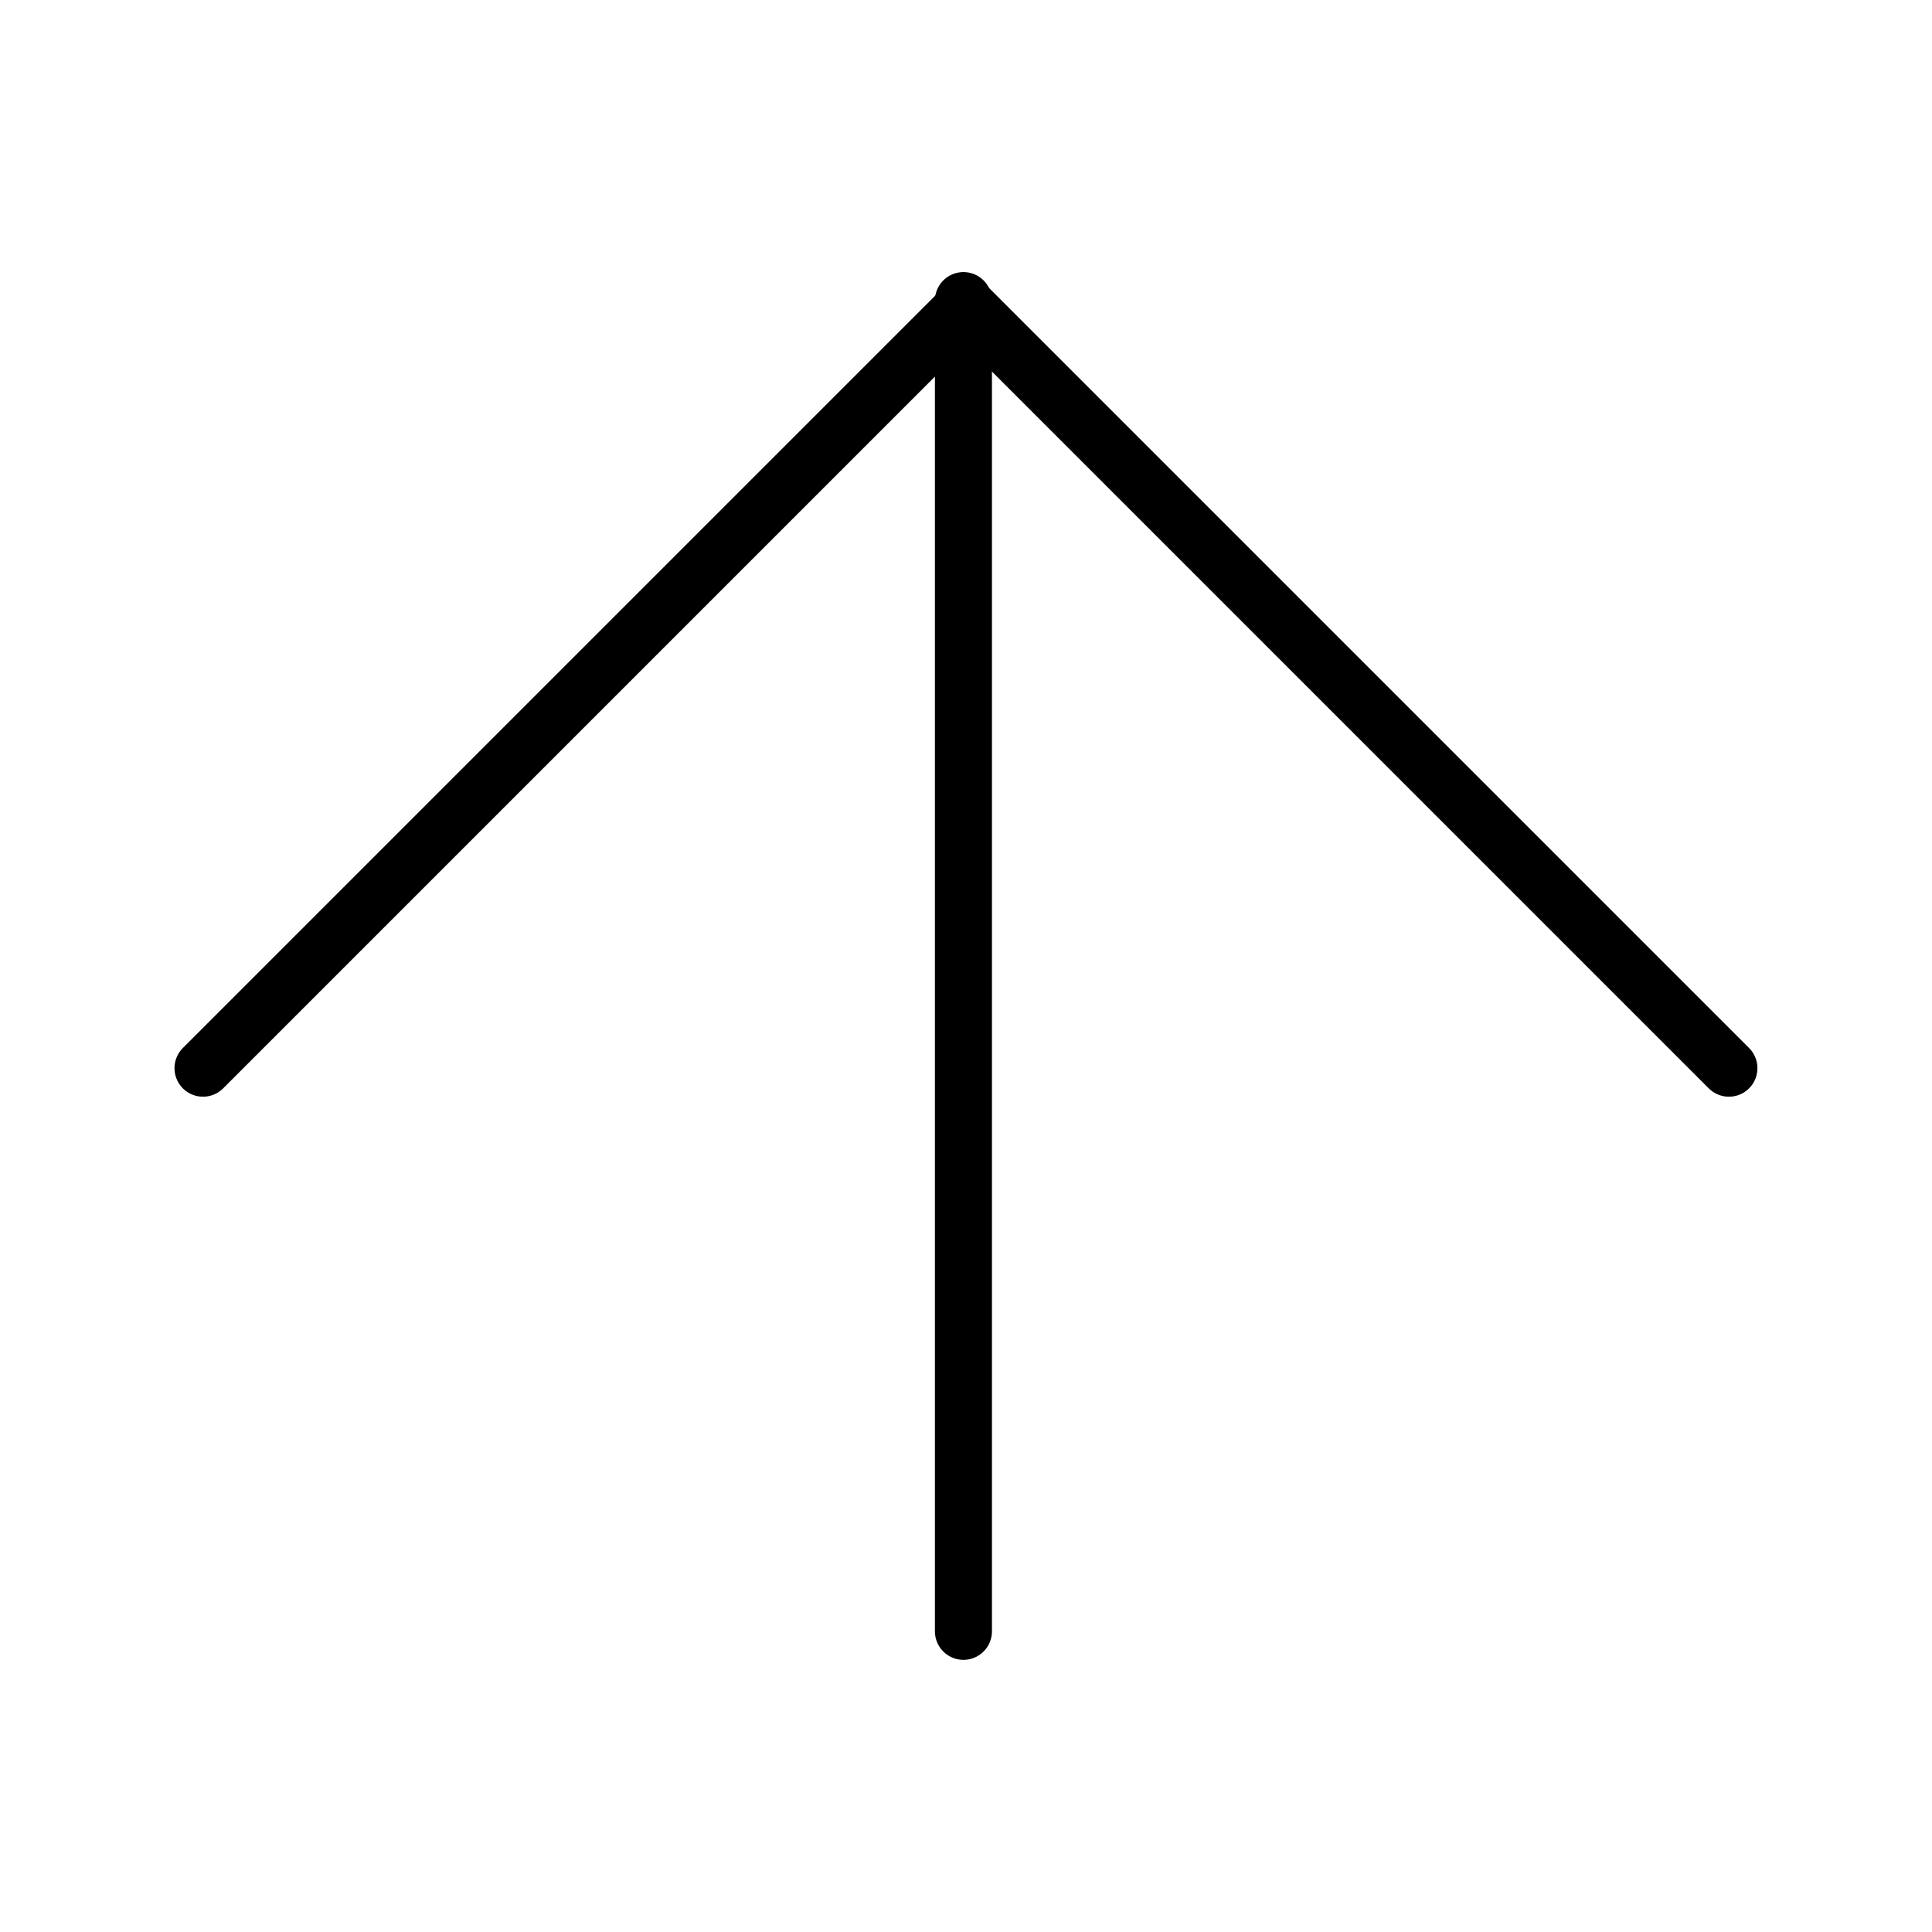 <?xml version="1.0" encoding="UTF-8"?>
<!-- The Best Svg Icon site in the world: iconSvg.co, Visit us! https://iconsvg.co -->
<svg width="800px" height="800px" version="1.1" viewBox="144 144 512 512" xmlns="http://www.w3.org/2000/svg">
 <g fill="none" stroke="#000000" stroke-linecap="round" stroke-linejoin="round" stroke-miterlimit="10" stroke-width="3">
  <path transform="matrix(5.038 0 0 5.038 148.09 148.09)" d="m9.867 55.377 40.133-40.133 40.133 40.133"/>
  <path transform="matrix(5.038 0 0 5.038 148.09 148.09)" d="m49.867 15v70"/>
 </g>
</svg>